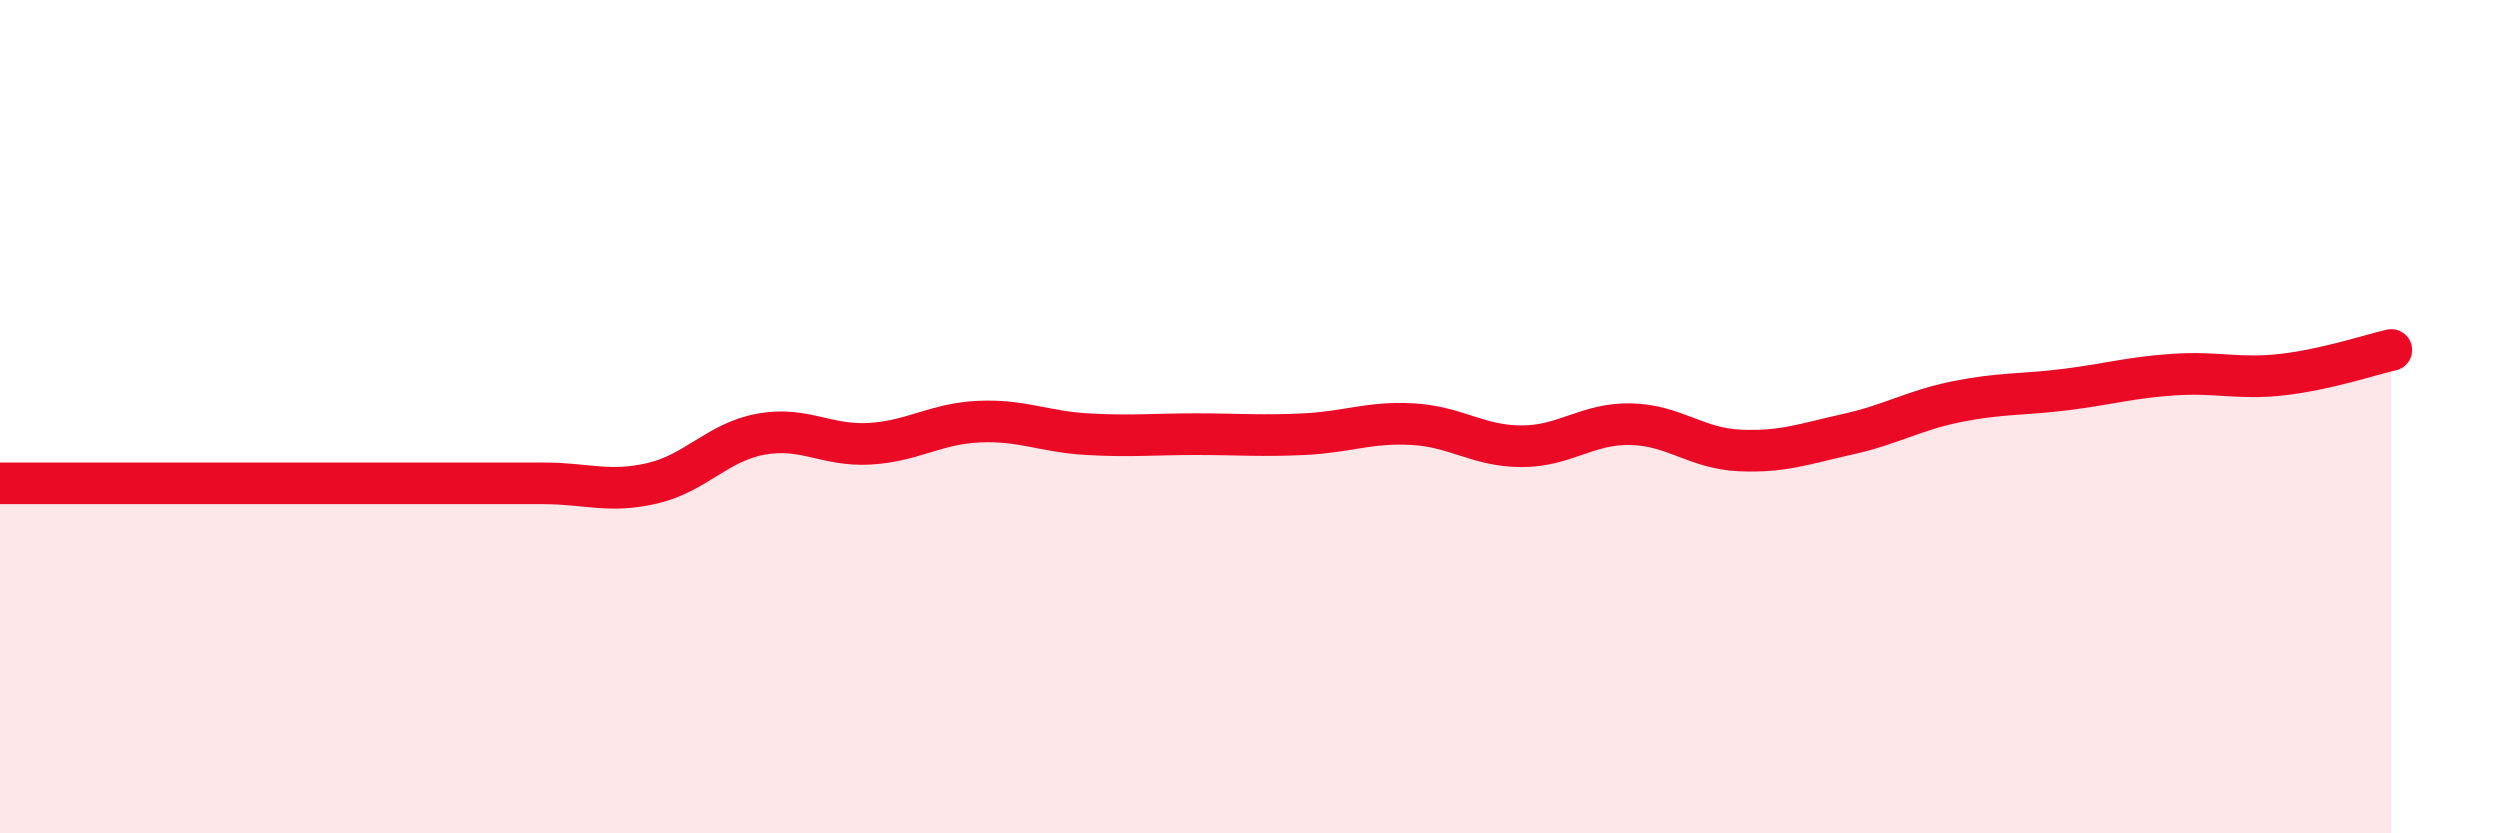 
    <svg width="60" height="20" viewBox="0 0 60 20" xmlns="http://www.w3.org/2000/svg">
      <path
        d="M 0,11.6 C 0.52,11.6 1.57,11.6 2.61,11.6 C 3.65,11.6 4.18,11.6 5.22,11.6 C 6.26,11.6 6.79,11.6 7.83,11.6 C 8.87,11.6 9.39,11.6 10.43,11.6 C 11.47,11.6 12,11.6 13.04,11.6 C 14.08,11.6 14.61,11.84 15.65,11.6 C 16.69,11.36 17.22,10.61 18.26,10.42 C 19.3,10.23 19.83,10.71 20.87,10.65 C 21.91,10.59 22.44,10.17 23.48,10.12 C 24.52,10.07 25.05,10.36 26.09,10.42 C 27.13,10.48 27.66,10.42 28.7,10.42 C 29.74,10.42 30.26,10.47 31.3,10.42 C 32.34,10.37 32.87,10.12 33.91,10.18 C 34.95,10.24 35.48,10.71 36.52,10.71 C 37.56,10.71 38.09,10.16 39.13,10.18 C 40.17,10.2 40.7,10.76 41.74,10.81 C 42.78,10.86 43.31,10.65 44.35,10.42 C 45.39,10.19 45.92,9.85 46.96,9.64 C 48,9.43 48.53,9.48 49.57,9.35 C 50.61,9.22 51.13,9.06 52.17,8.99 C 53.21,8.92 53.74,9.11 54.78,8.99 C 55.82,8.87 56.87,8.52 57.39,8.4L57.39 20L0 20Z"
        fill="#EB0A25"
        opacity="0.1"
        stroke-linecap="round"
        stroke-linejoin="round"
      />
      <path
        d="M 0,11.6 C 0.52,11.6 1.57,11.6 2.61,11.6 C 3.65,11.6 4.18,11.6 5.22,11.6 C 6.26,11.6 6.79,11.6 7.83,11.6 C 8.87,11.6 9.39,11.6 10.43,11.6 C 11.47,11.6 12,11.6 13.04,11.6 C 14.08,11.6 14.61,11.84 15.65,11.6 C 16.69,11.36 17.22,10.61 18.26,10.42 C 19.3,10.23 19.83,10.71 20.87,10.65 C 21.91,10.59 22.44,10.17 23.48,10.12 C 24.52,10.07 25.05,10.36 26.09,10.42 C 27.13,10.48 27.66,10.42 28.7,10.42 C 29.74,10.42 30.26,10.47 31.3,10.42 C 32.34,10.37 32.87,10.12 33.91,10.18 C 34.95,10.24 35.48,10.71 36.52,10.71 C 37.56,10.71 38.09,10.16 39.13,10.18 C 40.17,10.2 40.7,10.76 41.74,10.81 C 42.78,10.86 43.31,10.65 44.35,10.42 C 45.39,10.19 45.92,9.85 46.96,9.64 C 48,9.43 48.53,9.48 49.57,9.35 C 50.61,9.22 51.13,9.06 52.17,8.99 C 53.21,8.92 53.74,9.11 54.78,8.99 C 55.82,8.87 56.87,8.52 57.39,8.4"
        stroke="#EB0A25"
        stroke-width="1"
        fill="none"
        stroke-linecap="round"
        stroke-linejoin="round"
      />
    </svg>
  